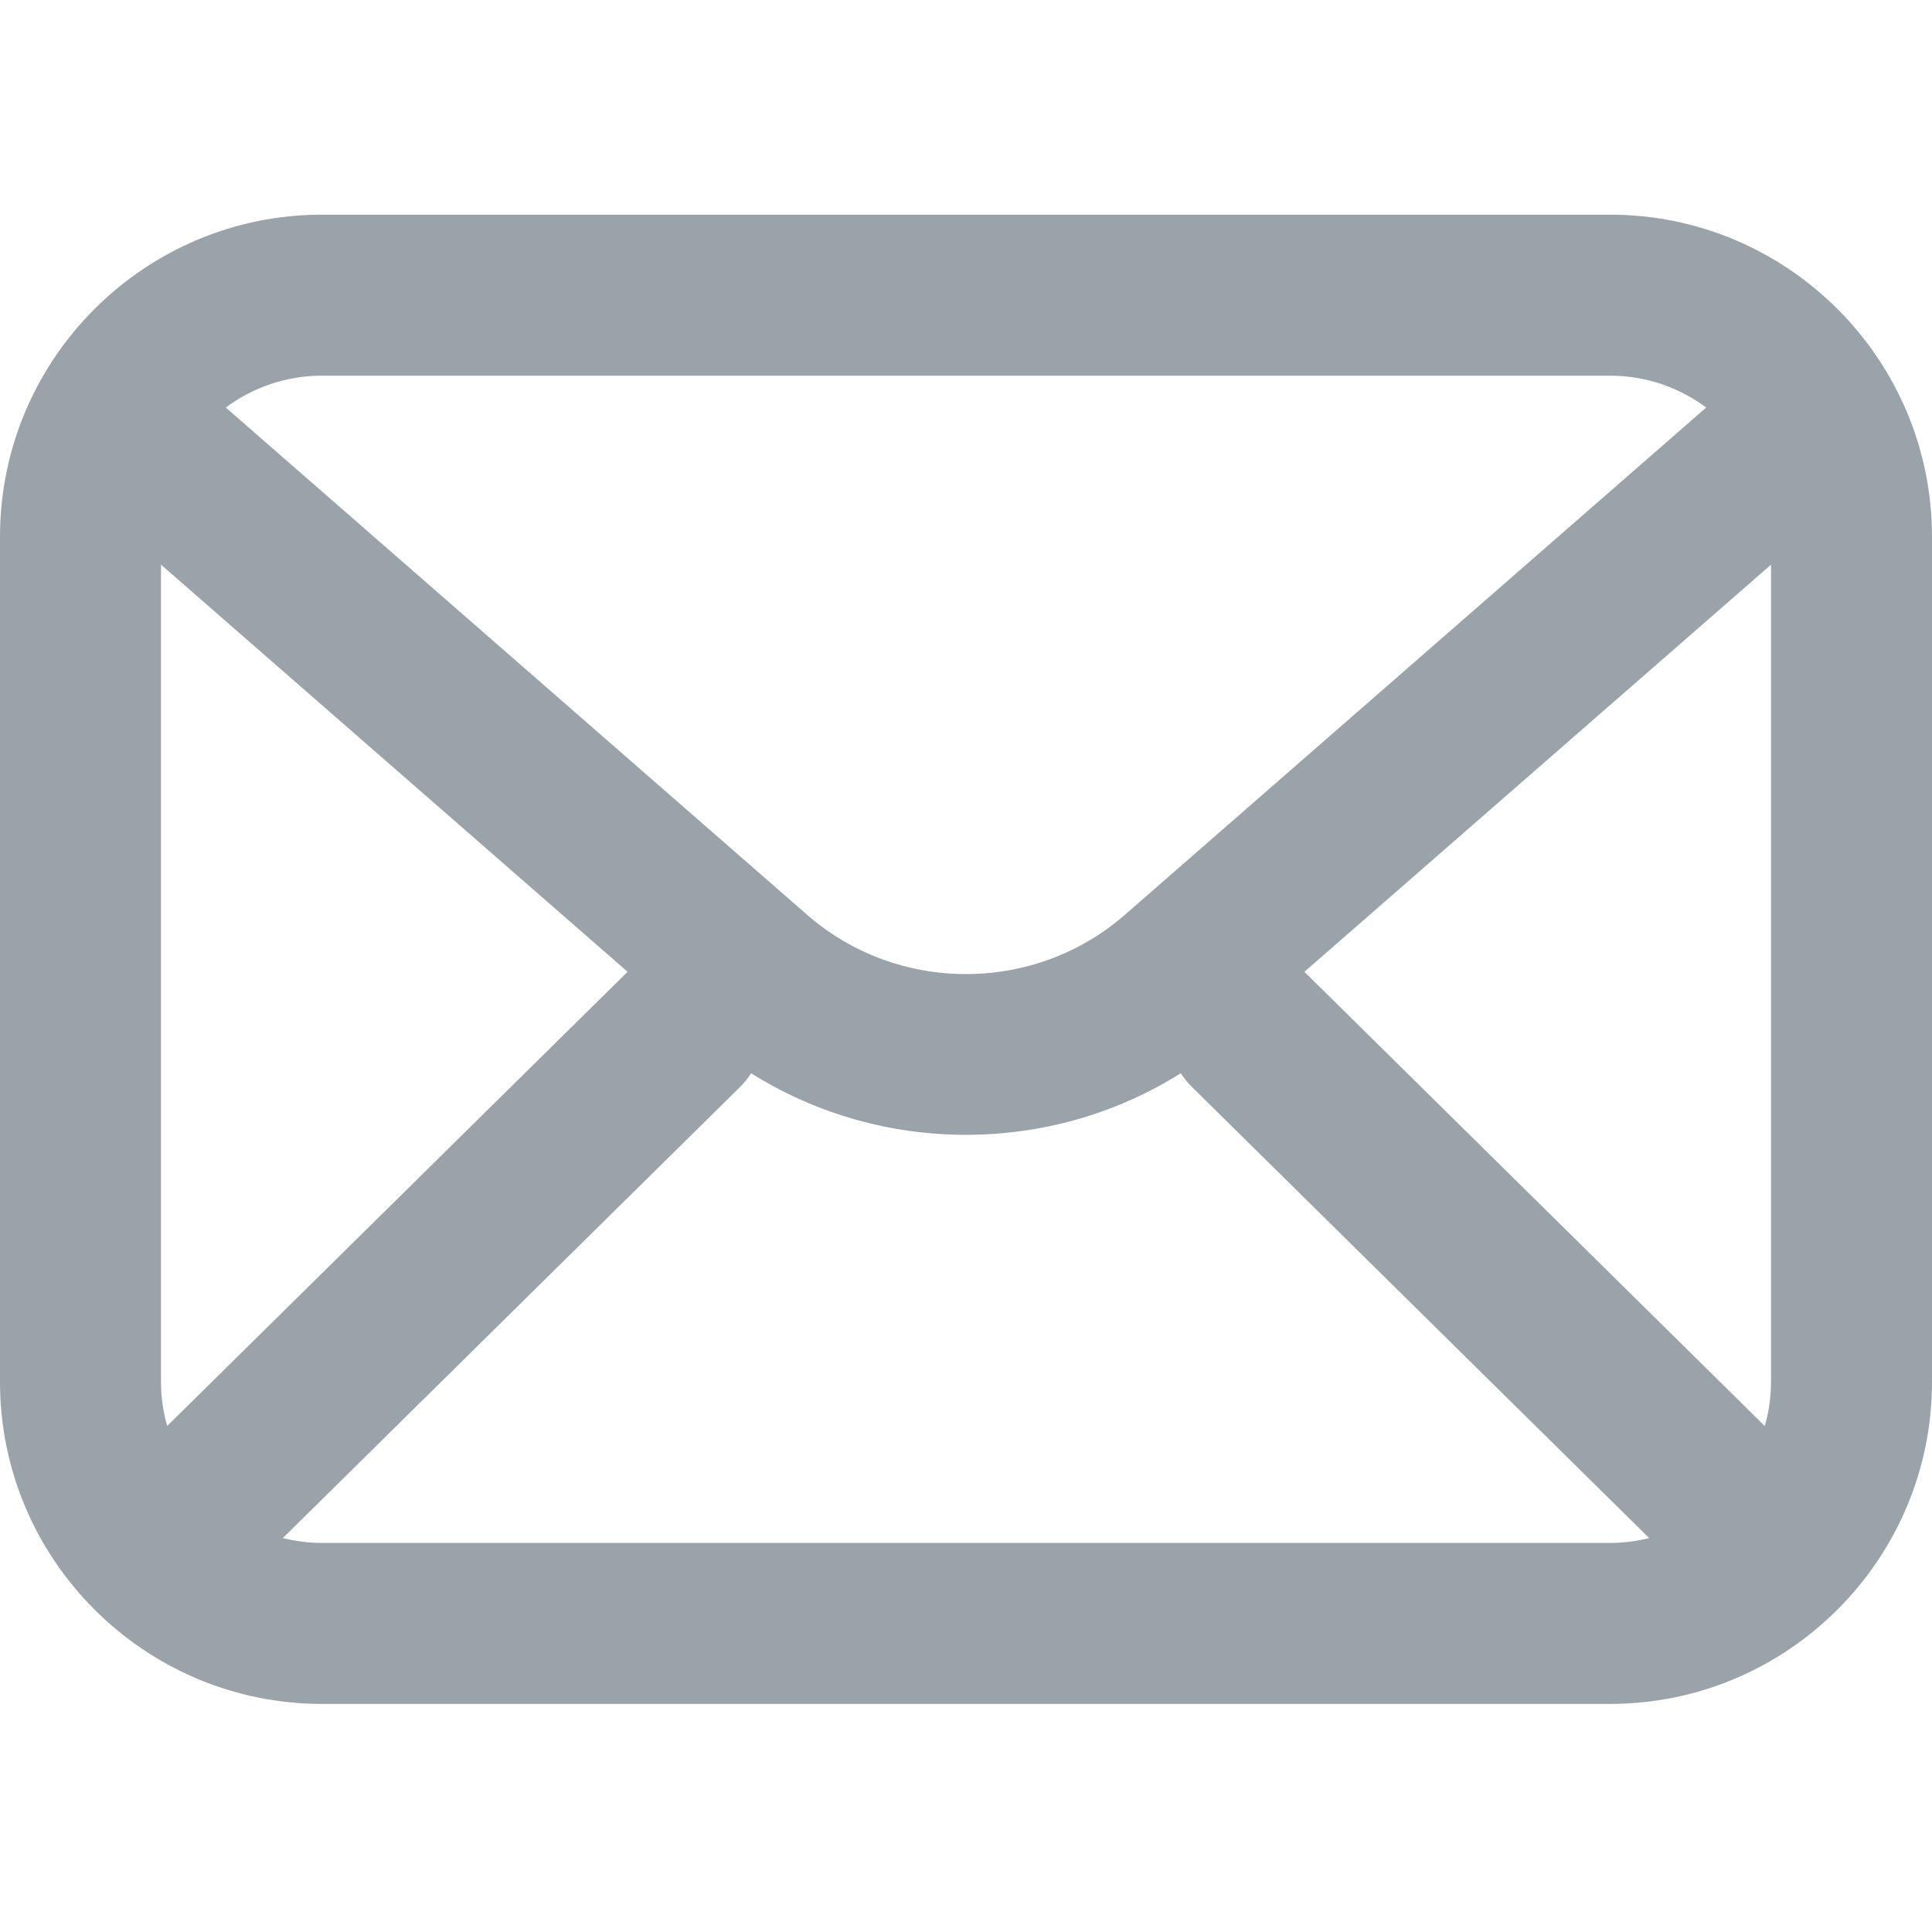 <?xml version="1.0" encoding="UTF-8"?>
<svg width="18px" height="18px" viewBox="0 0 18 18" version="1.1" xmlns="http://www.w3.org/2000/svg" xmlns:xlink="http://www.w3.org/1999/xlink">
    <title>ic_邮件</title>
    <g id="页面-1" stroke="none" stroke-width="1" fill="none" fill-rule="evenodd">
        <g id="首页备份-2" transform="translate(-1066, -3711)" fill="#9BA3AA" fill-rule="nonzero">
            <g id="编组-3" transform="translate(0, 3548)">
                <g id="ic_邮件" style="mix-blend-mode: multiply;" transform="translate(1066, 163)">
                    <path d="M15,2 L3,2 C1.346,2 0,3.346 0,5 L0,12.875 C0,14.529 1.346,15.875 3,15.875 L15,15.875 C16.654,15.875 18,14.529 18,12.875 L18,5 C18,3.346 16.654,2 15,2 Z M12.16,9.061 C12.158,9.059 12.155,9.057 12.153,9.054 L16.5,5.261 L16.5,12.875 C16.5,13.017 16.48,13.155 16.442,13.286 L12.16,9.061 Z M15,3.5 C15.336,3.5 15.646,3.611 15.896,3.797 L10.479,8.524 C9.636,9.259 8.364,9.259 7.521,8.524 L2.104,3.797 C2.354,3.611 2.665,3.5 3,3.5 L15,3.5 Z M1.558,13.285 C1.519,13.152 1.5,13.014 1.5,12.875 L1.5,5.261 L5.847,9.054 C5.845,9.057 5.842,9.059 5.84,9.061 L1.558,13.285 Z M3,14.375 C2.874,14.375 2.752,14.359 2.635,14.33 L6.893,10.129 C6.934,10.089 6.969,10.045 6.998,9.999 C7.607,10.382 8.303,10.573 9,10.573 C9.696,10.573 10.393,10.382 11.001,9.999 C11.031,10.046 11.067,10.09 11.107,10.129 L15.365,14.33 C15.246,14.36 15.123,14.375 15,14.375 L3,14.375 L3,14.375 Z" id="形状"></path>
                </g>
            </g>
        </g>
    </g>
</svg>